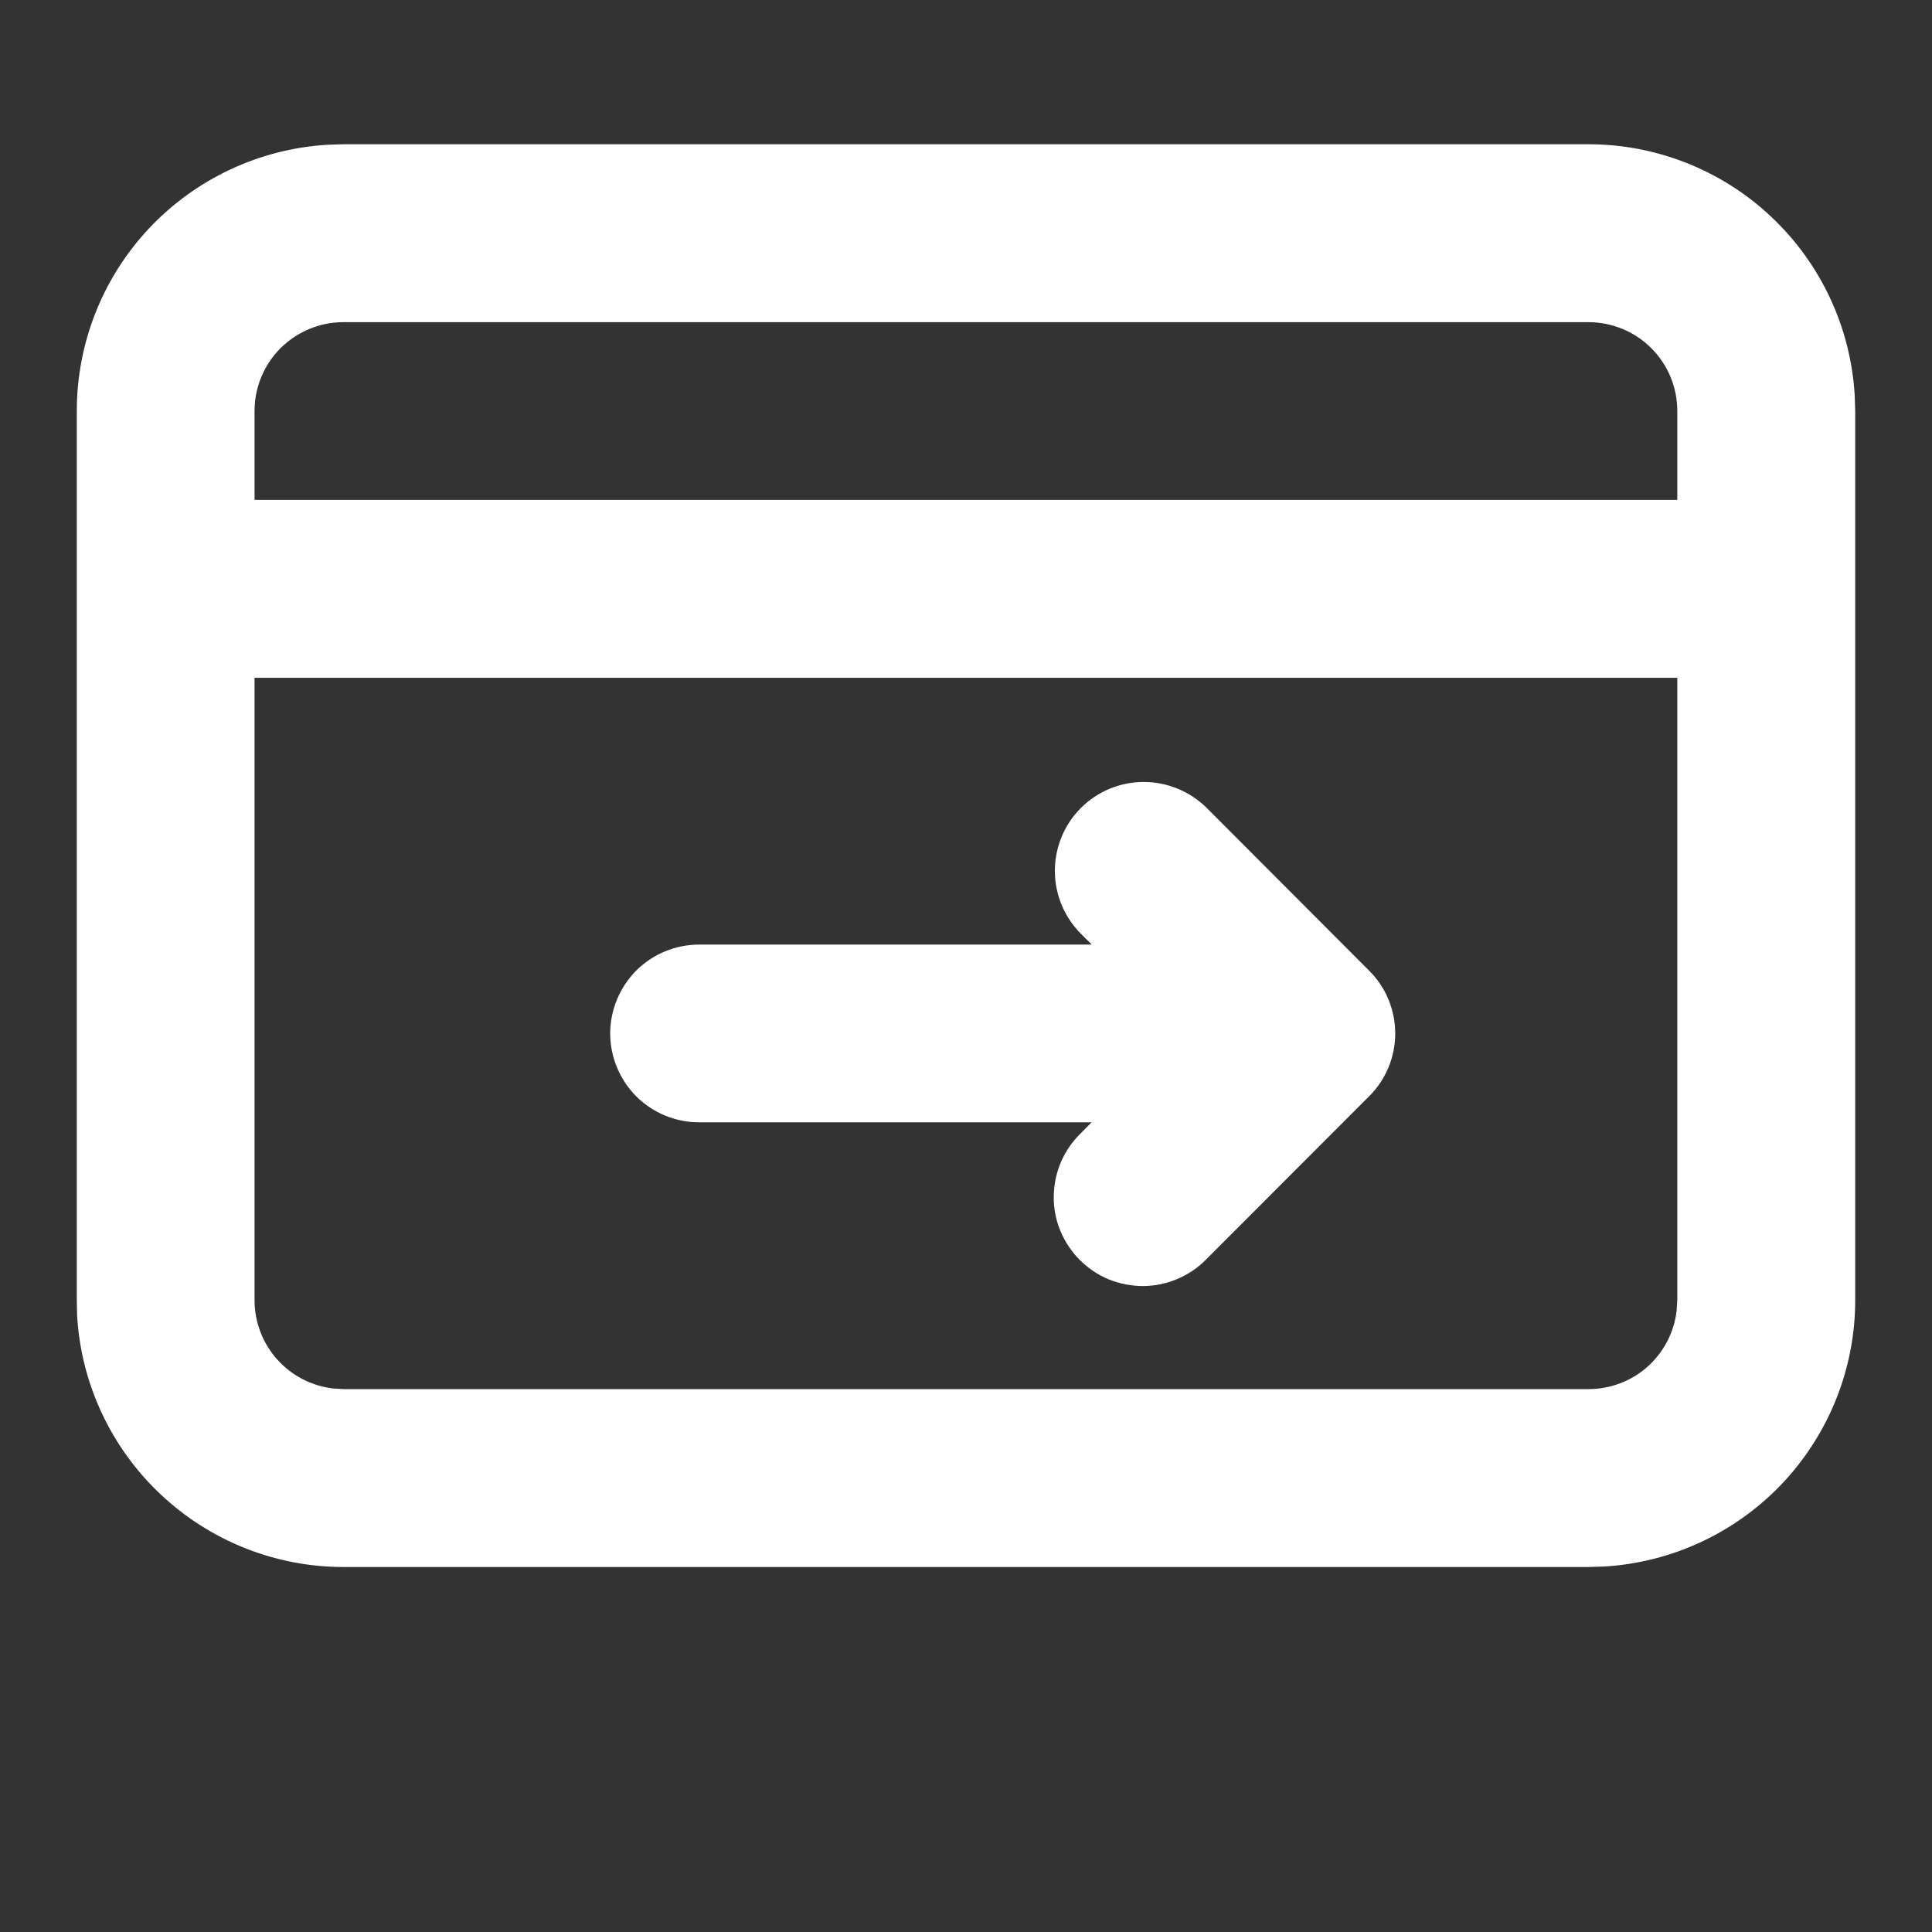 <svg width="12" height="12" viewBox="0 0 12 12" fill="none" xmlns="http://www.w3.org/2000/svg">
<rect x="0" y="0" width="12" height="12" fill="#333333" stroke="none"/>
<path fill-rule="evenodd" clip-rule="evenodd" d="M9.866 0.896C10.288 0.896 10.695 1.057 11.002 1.347C11.31 1.637 11.495 2.034 11.52 2.456L11.523 2.553V8.076C11.523 8.499 11.361 8.905 11.071 9.213C10.781 9.52 10.385 9.705 9.963 9.73L9.866 9.733H2.133C1.711 9.733 1.304 9.571 0.997 9.281C0.689 8.991 0.504 8.595 0.479 8.173L0.477 8.076V2.553C0.477 2.13 0.638 1.724 0.928 1.416C1.218 1.109 1.614 0.924 2.036 0.899L2.133 0.896H9.866ZM10.418 4.21H1.581V8.076C1.581 8.211 1.631 8.342 1.721 8.443C1.811 8.544 1.934 8.608 2.069 8.624L2.133 8.628H9.866C10.001 8.628 10.132 8.579 10.233 8.489C10.334 8.399 10.398 8.275 10.414 8.141L10.418 8.076V4.21ZM7.495 5.018L8.504 6.029C8.608 6.132 8.666 6.273 8.666 6.419C8.666 6.565 8.608 6.706 8.504 6.809L7.495 7.819C7.444 7.872 7.383 7.914 7.315 7.943C7.248 7.972 7.176 7.987 7.102 7.988C7.029 7.988 6.956 7.974 6.888 7.947C6.82 7.919 6.759 7.878 6.707 7.826C6.655 7.774 6.614 7.712 6.586 7.645C6.558 7.577 6.544 7.504 6.545 7.431C6.546 7.357 6.561 7.285 6.59 7.217C6.619 7.15 6.661 7.089 6.714 7.038L6.78 6.971H4.343C4.196 6.971 4.056 6.913 3.952 6.81C3.849 6.706 3.79 6.565 3.79 6.419C3.79 6.273 3.849 6.132 3.952 6.028C4.056 5.925 4.196 5.867 4.343 5.867H6.781L6.714 5.8C6.61 5.696 6.552 5.556 6.552 5.409C6.552 5.263 6.61 5.122 6.713 5.019C6.817 4.915 6.957 4.857 7.104 4.857C7.25 4.857 7.391 4.915 7.495 5.018ZM9.866 2.001H2.133C1.987 2.001 1.847 2.059 1.743 2.162C1.639 2.266 1.581 2.406 1.581 2.553V3.105H10.418V2.553C10.418 2.406 10.36 2.266 10.256 2.162C10.153 2.059 10.012 2.001 9.866 2.001Z" fill="white"/>
</svg>
